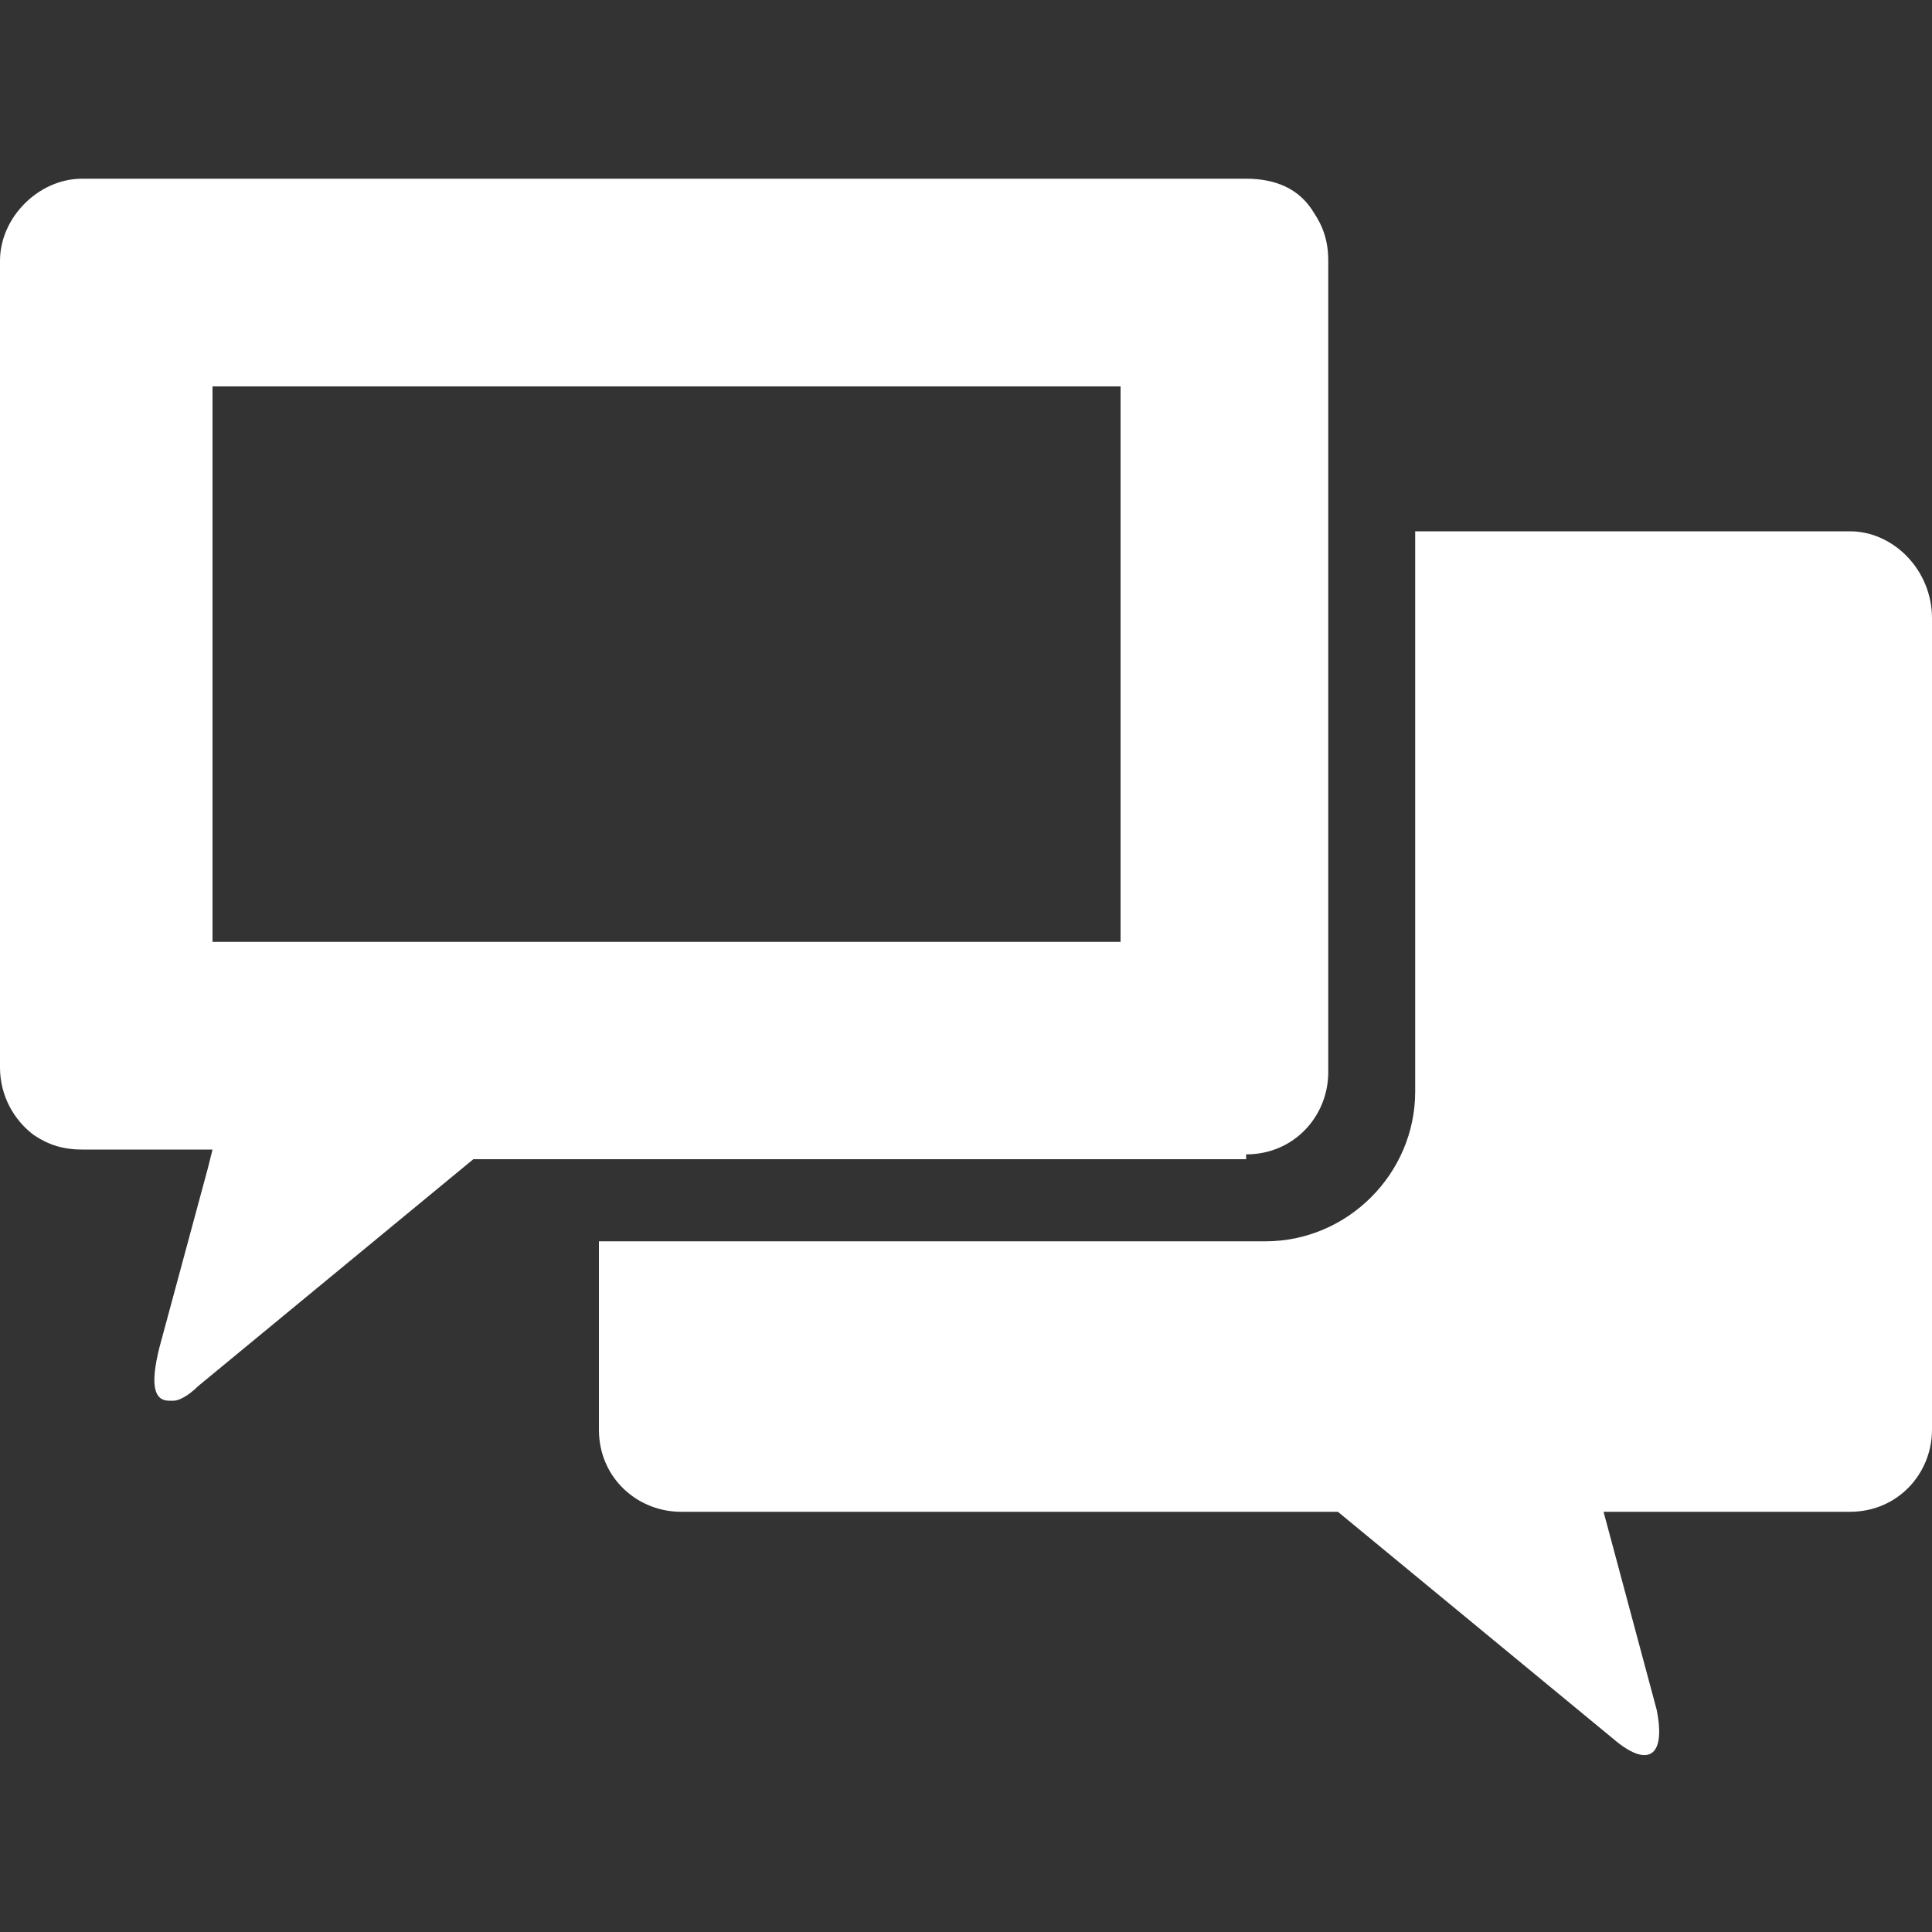 <?xml version="1.0" encoding="utf-8"?>
<!-- Generator: Adobe Illustrator 24.3.0, SVG Export Plug-In . SVG Version: 6.00 Build 0)  -->
<svg version="1.1" id="Capa_1" xmlns="http://www.w3.org/2000/svg" xmlns:xlink="http://www.w3.org/1999/xlink" x="0px" y="0px"
	 viewBox="0 0 40 40" style="enable-background:new 0 0 40 40;" xml:space="preserve">
<rect x="0" y="0" width="40" height="40" fill="#333333" stroke="none"/>
<style type="text/css">
	.st0{fill:#FFFFFF;}
</style>
<g>
	<g>
		<path class="st0" d="M38.3,11h-9v11.6c0,1.7-1.4,3.1-3.1,3.1H12.4v3.9c0,1,0.8,1.7,1.7,1.7h13.6l5.7,4.7c0.7,0.6,1.1,0.4,0.9-0.6
			l-1.1-4.1c0,0,0,0,0,0h5.1c1,0,1.7-0.8,1.7-1.7V12.8C40,11.8,39.2,11,38.3,11z"/>
		<path class="st0" d="M25.8,23.9c1,0,1.7-0.8,1.7-1.7V11V5.4c0-0.4-0.1-0.7-0.3-1c-0.3-0.5-0.8-0.7-1.4-0.7H1.7
			C0.8,3.7,0,4.5,0,5.4v16.7c0,0.6,0.3,1.1,0.7,1.4c0.3,0.2,0.6,0.3,1,0.3h2.7c0,0,0,0,0,0l-0.1,0.4l-1,3.7C3.1,28.7,3.2,29,3.5,29
			c0,0,0.1,0,0.1,0c0.1,0,0.3-0.1,0.5-0.3l5.7-4.7h2.6H25.8z M4.4,19.5L4.4,19.5L4.4,8h18.8v3v8.5H12.4H9.8H8.3H4.4z"/>
	</g>
</g>
</svg>
